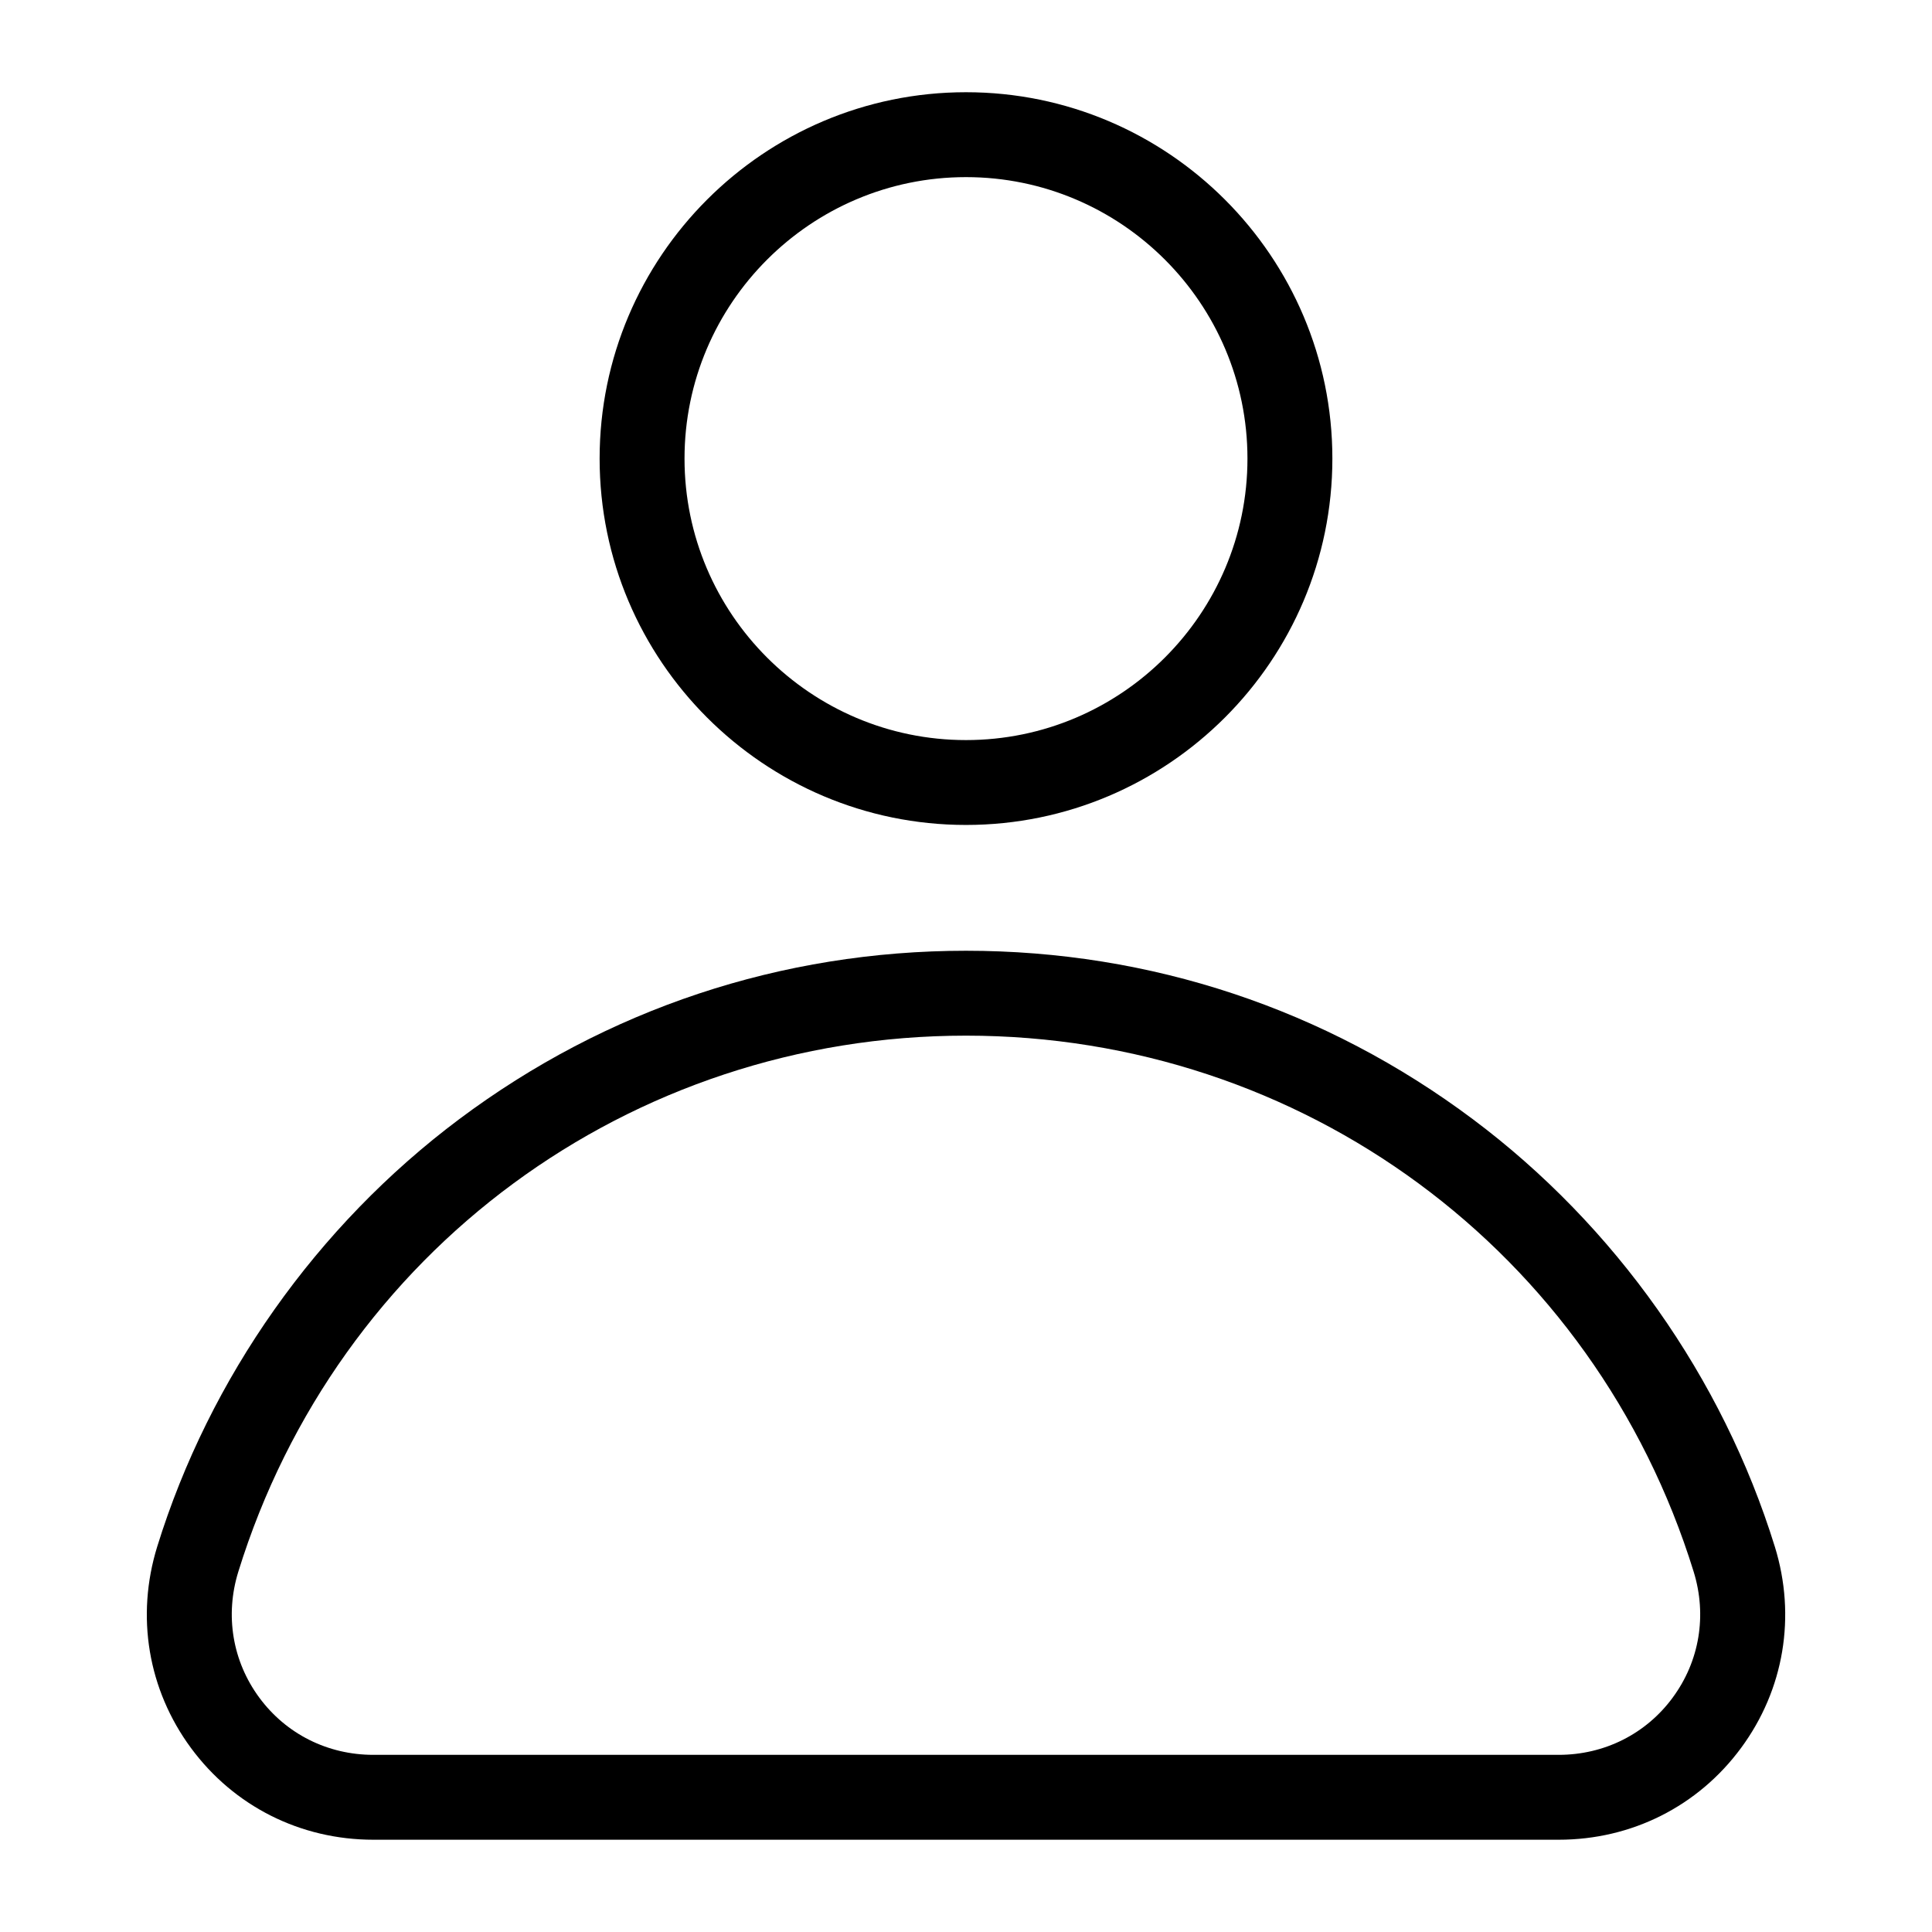 <?xml version="1.0" encoding="UTF-8"?>
<!-- Uploaded to: ICON Repo, www.svgrepo.com, Generator: ICON Repo Mixer Tools -->
<svg fill="#000000" width="800px" height="800px" version="1.1" viewBox="144 144 512 512" xmlns="http://www.w3.org/2000/svg">
 <path d="m614.34 553.86c-13.871-44.785-42.277-85.004-79.996-113.24-39.016-29.215-85.469-44.66-134.34-44.66-48.871 0-95.324 15.441-134.34 44.656-37.719 28.246-66.125 68.461-79.996 113.24-5.715 18.457-2.461 37.91 8.934 53.367 11.395 15.457 29.016 24.324 48.34 24.324h314.12c19.324 0 36.945-8.863 48.34-24.324 11.395-15.449 14.656-34.902 8.941-53.363zm-27.051 40.02c-7.109 9.645-18.125 15.172-30.23 15.172h-314.12c-12.102 0-23.121-5.531-30.23-15.172-7.106-9.641-9.133-21.801-5.551-33.363 26.309-84.969 103.81-142.06 192.84-142.06 89.031 0 166.54 57.09 192.84 142.06 3.578 11.562 1.559 23.723-5.555 33.363zm-187.29-231.26c53.535 0 97.094-43.555 97.094-97.094 0-53.539-43.555-97.086-97.094-97.086-53.535 0-97.094 43.555-97.094 97.094 0 53.539 43.559 97.086 97.094 97.086zm0-171.68c41.129 0 74.59 33.461 74.59 74.59s-33.457 74.598-74.59 74.598c-41.129 0-74.594-33.461-74.594-74.59-0.004-41.129 33.465-74.598 74.594-74.598z"/>
</svg>